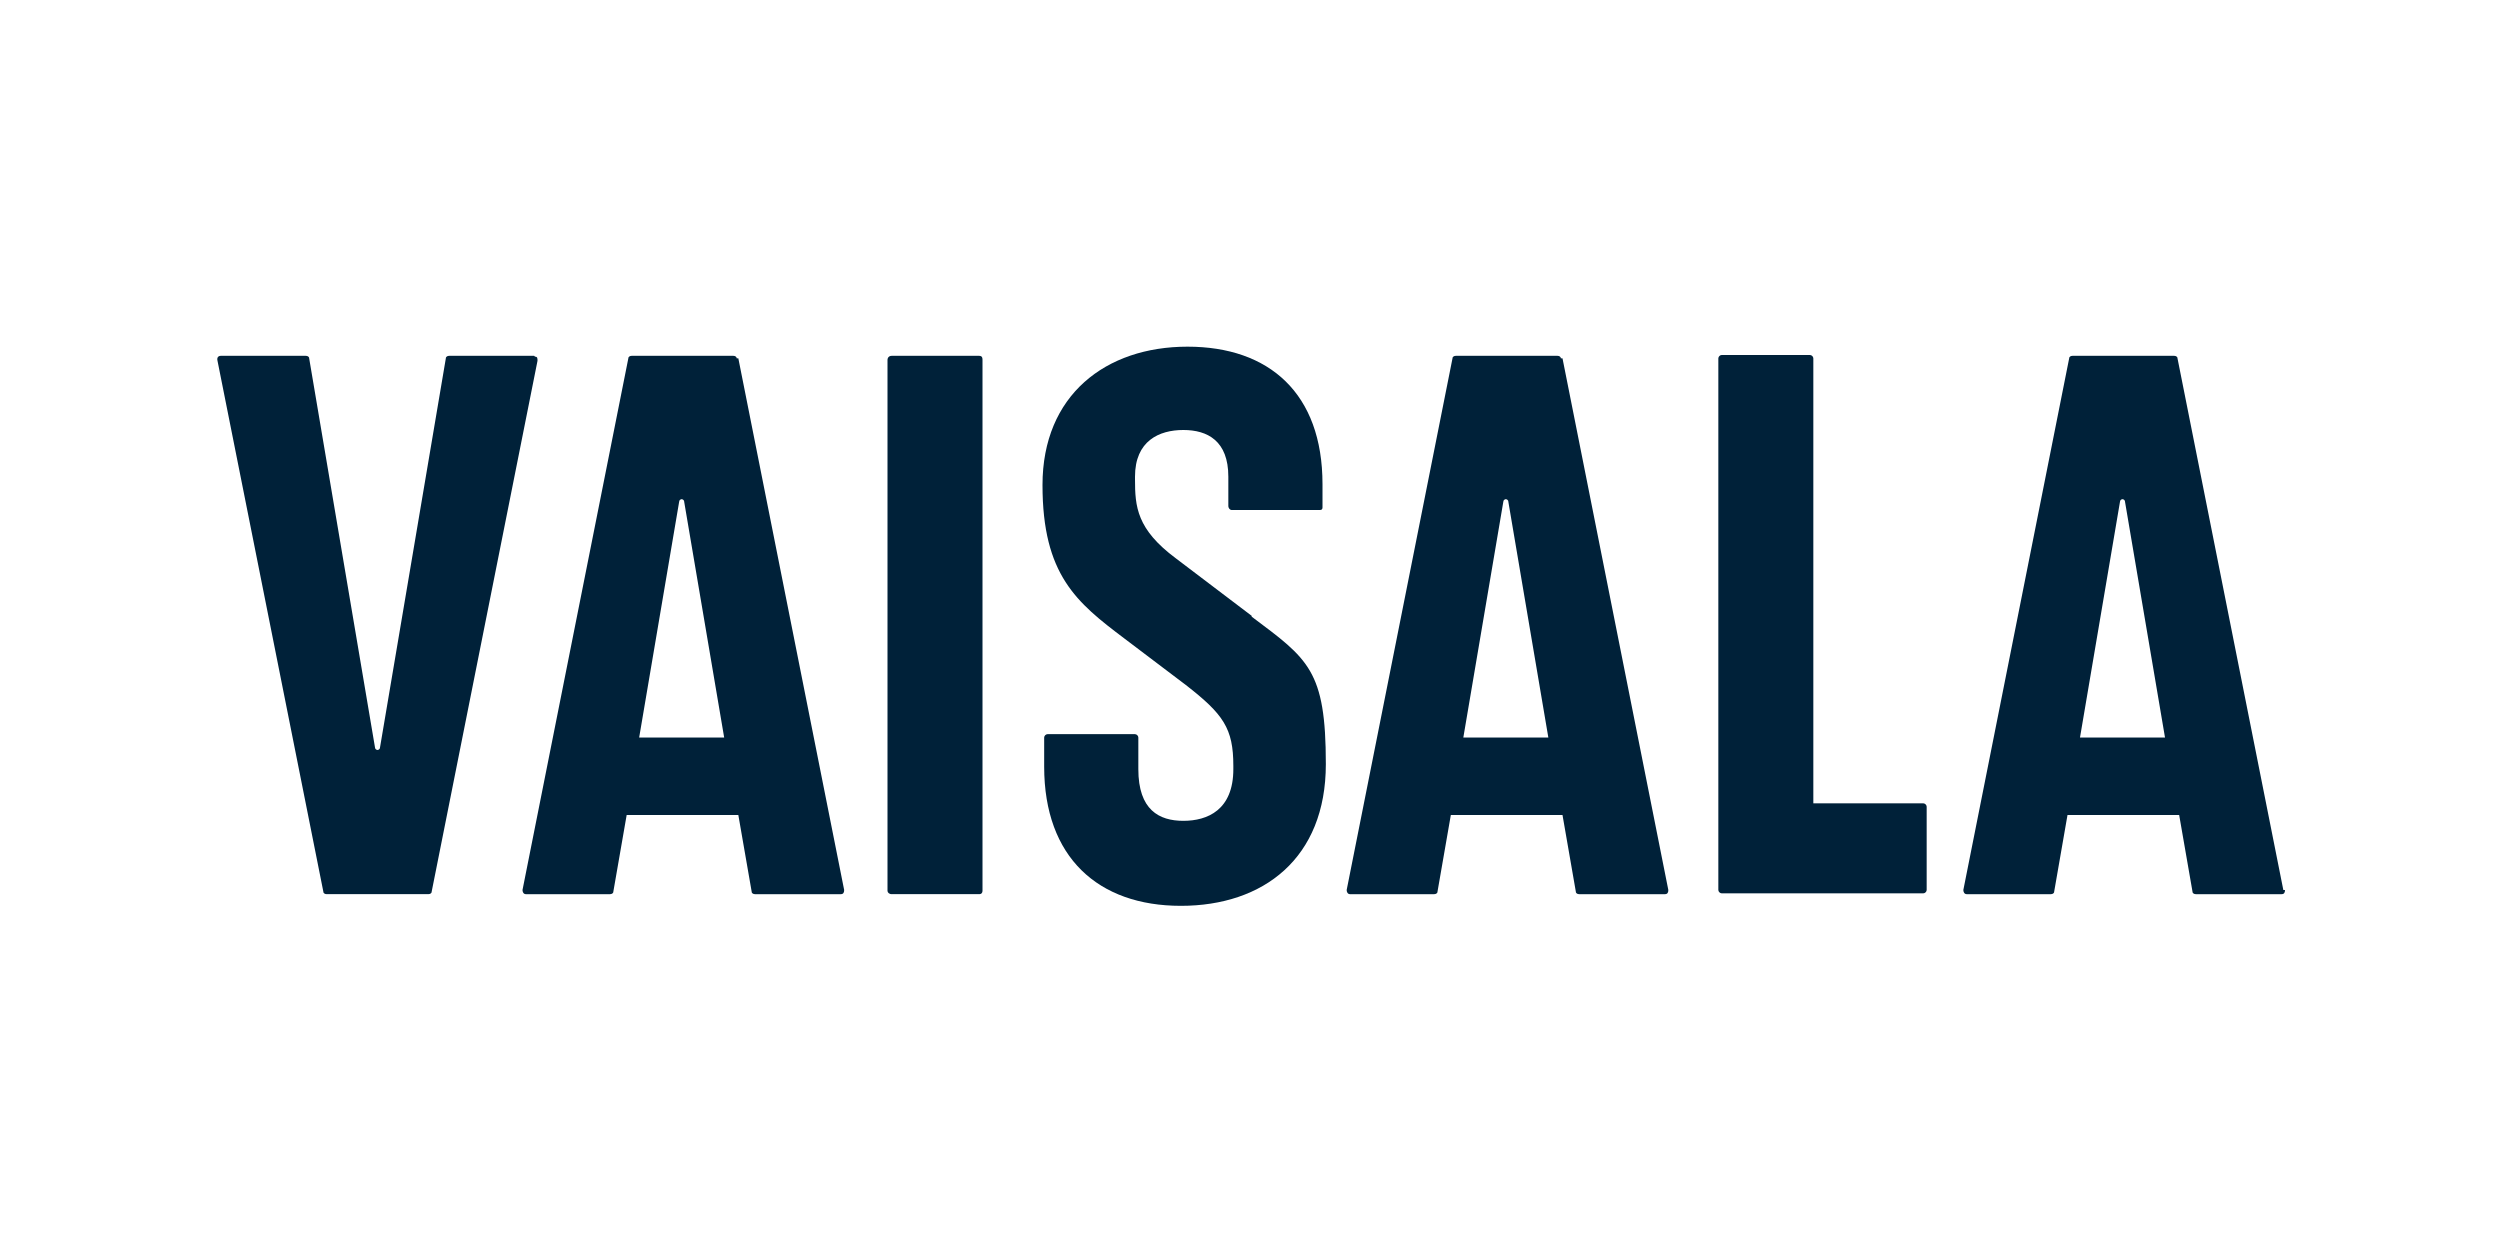 <?xml version="1.0" encoding="UTF-8"?>
<svg id="Layer_1" data-name="Layer 1" xmlns="http://www.w3.org/2000/svg" version="1.1" viewBox="0 0 300 150" width="300" height="150">
  <defs>
    <style>
      .cls-1 {
        fill: #002139;
        stroke-width: 0px;
      }
    </style>
  </defs>
  <path class="cls-1" d="M187.3,43c0-.2-.2-.3-.4-.3h-12.2c-.2,0-.4.1-.4.3l-12.7,63.8c0,.2.1.5.4.5h10.1c.2,0,.4-.1.4-.3l1.6-9.2h13.4l1.6,9.2c0,.2.2.3.4.3h10.3c.3,0,.4-.2.4-.5l-12.7-63.8ZM175.6,88.5l4.8-28.3c0-.2.2-.3.3-.3s.3.1.3.3l4.8,28.3h-10.3Z"/>
  <path class="cls-1" d="M274,106.8l-12.7-63.8c0-.2-.2-.3-.4-.3h-12.2c-.2,0-.4.1-.4.3l-12.7,63.8c0,.2.1.5.4.5h10.1c.2,0,.4-.1.4-.3l1.6-9.2h13.4l1.6,9.2c0,.2.2.3.4.3h10.3c.3,0,.4-.2.4-.5M249.6,88.5l4.8-28.3c0-.2.2-.3.3-.3s.3.1.3.3l4.8,28.3h-10.3Z"/>
  <path class="cls-1" d="M88.4,43c0-.2-.2-.3-.4-.3h-12.2c-.2,0-.4.1-.4.3l-12.7,63.8c0,.2.1.5.4.5h10.1c.2,0,.4-.1.4-.3l1.6-9.2h13.4l1.6,9.2c0,.2.2.3.4.3h10.3c.3,0,.4-.2.4-.5l-12.7-63.8ZM76.7,88.5l4.8-28.3c0-.2.2-.3.3-.3s.3.1.3.3l4.8,28.3h-10.3Z"/>
  <path class="cls-1" d="M64.1,42.7h-10.2c-.2,0-.4.1-.4.3l-7.9,46.7c0,.2-.2.3-.3.3s-.3-.1-.3-.3l-7.9-46.7c0-.2-.2-.3-.4-.3h-10.2c-.3,0-.5.2-.4.6l12.7,63.7c0,.2.2.3.4.3h12.2c.2,0,.4-.1.4-.3l12.7-63.7c0-.3,0-.5-.3-.5"/>
  <path class="cls-1" d="M117.5,42.7h-10.5c-.3,0-.5.2-.5.5v63.7c0,.2.2.4.5.4h10.5c.3,0,.4-.2.4-.4v-63.7c0-.2,0-.5-.4-.5"/>
  <path class="cls-1" d="M150.2,73.9l-9.1-6.9c-4.7-3.5-4.9-6.2-4.9-9.5v-.3c0-4.3,2.9-5.6,5.8-5.6s5.4,1.3,5.4,5.6v3.5c0,.3.2.5.4.5h10.6c.2,0,.3-.1.3-.3v-2.8c0-10.9-6.4-16.5-16.2-16.5s-17.4,5.8-17.4,16.6,4.1,14.1,9.8,18.4l7.4,5.6c4.5,3.5,5.7,5.2,5.7,9.7v.4c0,4.9-3.1,6.2-6,6.2s-5.4-1.3-5.4-6.2v-3.8c0-.2-.2-.4-.4-.4h-10.5c-.2,0-.4.2-.4.4v3.5c0,10.9,6.5,16.7,16.4,16.7s17.4-5.7,17.4-17-2.1-12.6-8.9-17.7"/>
  <path class="cls-1" d="M230.7,96.4h-13.1v-53.4c0-.2-.2-.4-.4-.4h-10.6c-.2,0-.4.2-.4.4v63.8c0,.2.2.4.4.4h24.2c.2,0,.4-.2.4-.4v-10c0-.2-.2-.4-.4-.4"/>
</svg>